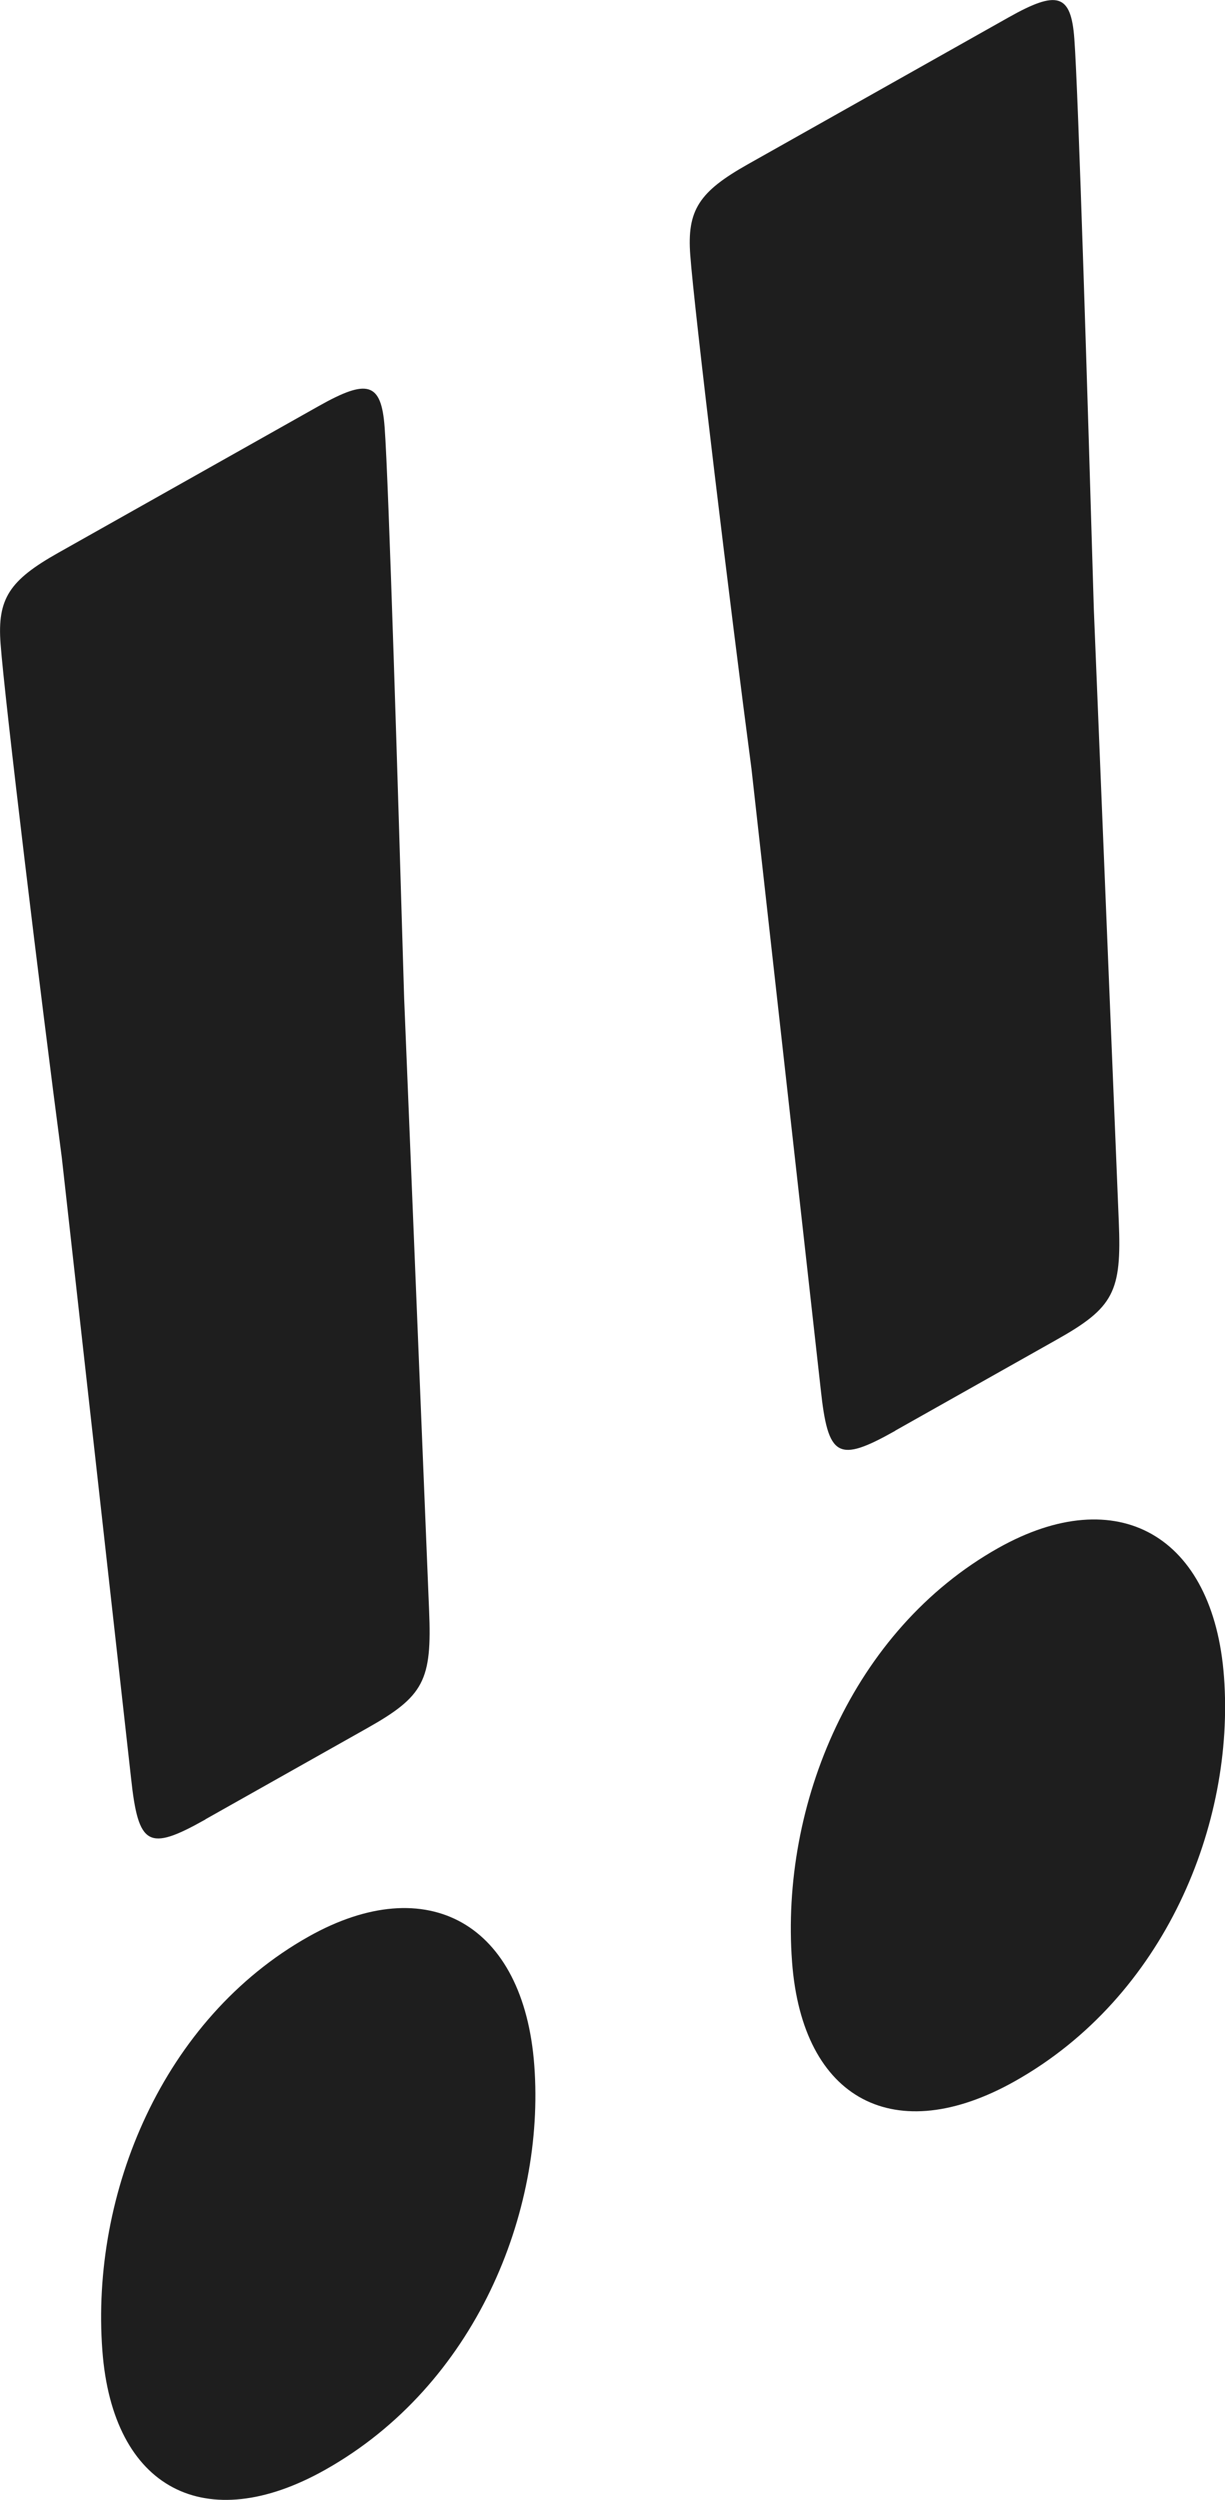 <?xml version="1.0" encoding="UTF-8"?><svg id="_レイヤー_2" xmlns="http://www.w3.org/2000/svg" viewBox="0 0 85.45 174.27"><defs><style>.cls-1{fill:#1e1e1e;}</style></defs><g id="_レイヤー_2-2"><path class="cls-1" d="m37.27,143.99c.76,10.24-4.11,22.3-14.59,28.19-8.32,4.68-14.82,1.36-15.54-8.32-.82-10.98,4.21-23.13,14.38-28.85,8.32-4.68,15.02-.89,15.75,8.98Zm-22.94-17.15c-4,2.25-4.68,1.86-5.19-2.9l-4.83-43.25C2.83,69.49.31,48.61.04,44.88c-.24-3.16.63-4.43,4.02-6.34l18.17-10.23c3.39-1.91,4.37-1.68,4.6,1.48.28,3.72.94,25.47,1.36,39.77l1.74,42.67c.21,4.93-.35,6.02-4.36,8.27l-11.24,6.33h0Z"/><path class="cls-1" d="m85.38,116.9c.76,10.24-4.11,22.3-14.59,28.19-8.32,4.68-14.82,1.36-15.54-8.32-.82-10.98,4.21-23.13,14.38-28.85,8.32-4.68,15.02-.89,15.75,8.98h0Zm-22.94-17.15c-4,2.25-4.68,1.86-5.19-2.9l-4.83-43.25c-1.48-11.2-4-32.08-4.27-35.81-.24-3.16.63-4.43,4.02-6.34L70.34,1.22c3.39-1.91,4.37-1.68,4.6,1.48.28,3.72.94,25.47,1.36,39.77l1.74,42.67c.21,4.93-.35,6.02-4.36,8.27l-11.24,6.33h0Z"/></g></svg>